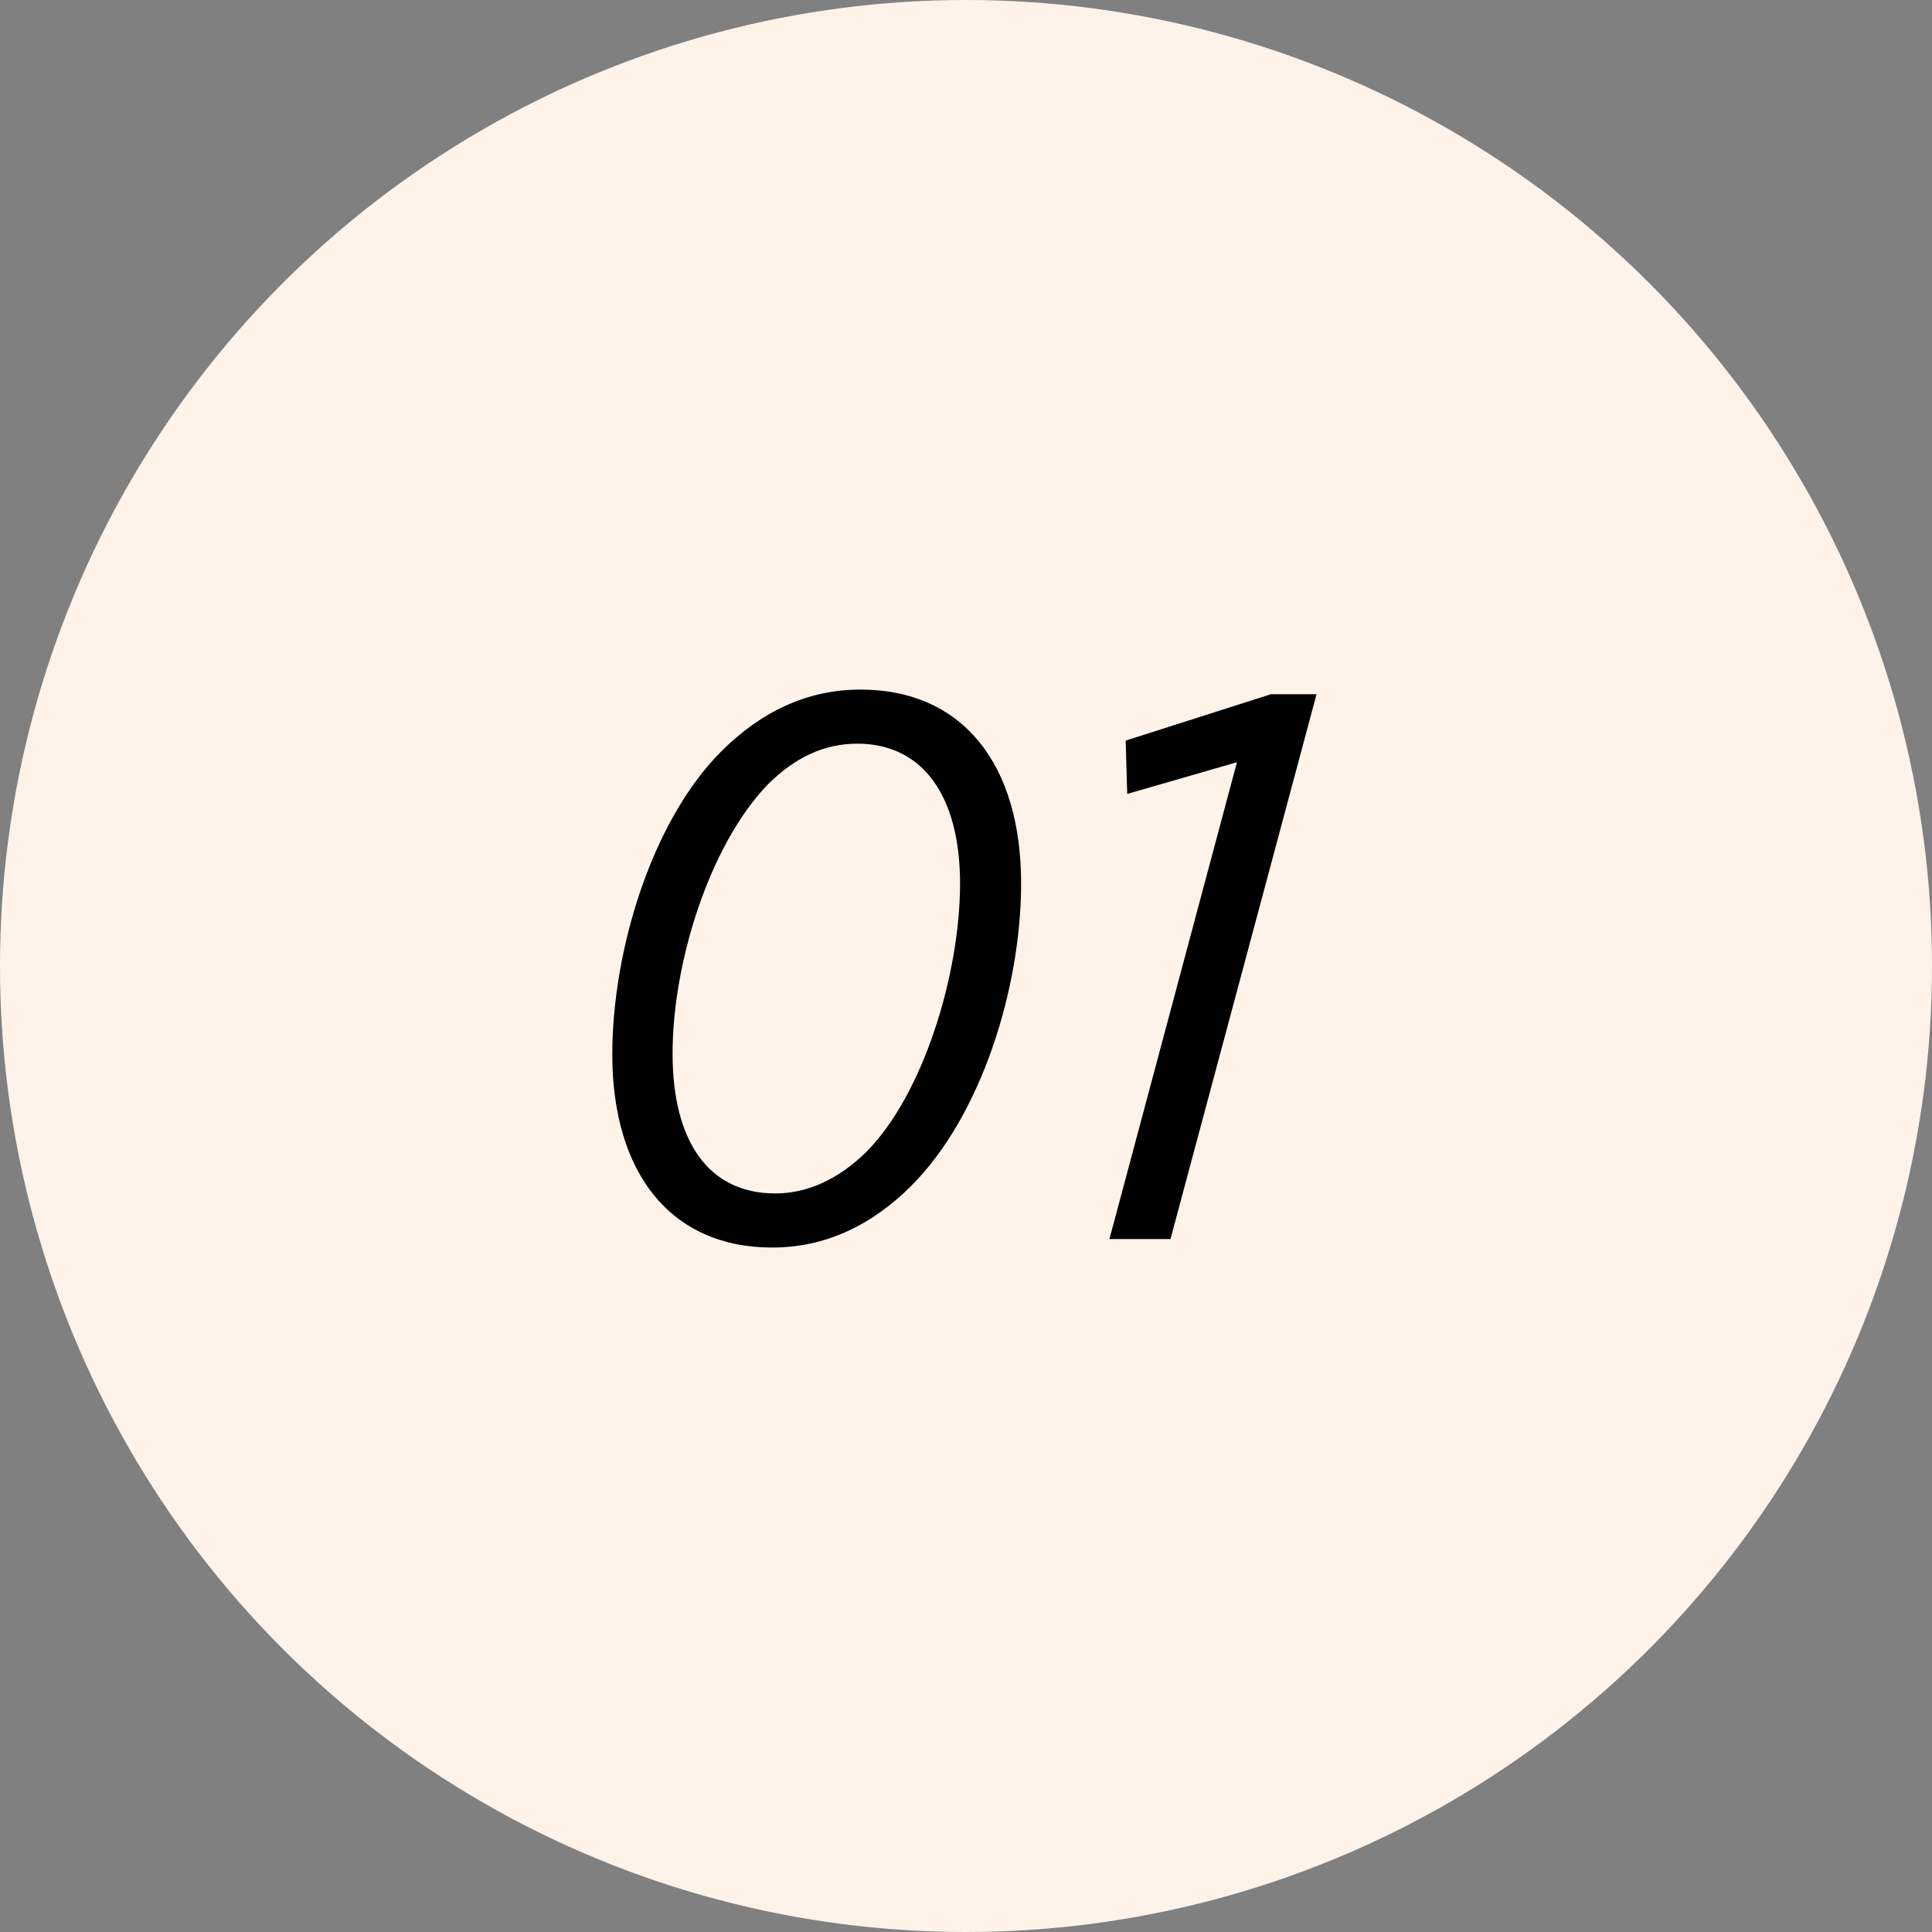 <?xml version="1.0" encoding="UTF-8"?> <svg xmlns="http://www.w3.org/2000/svg" width="325" height="325" viewBox="0 0 325 325" fill="none"><rect x="0" y="0" width="325" height="325" fill="#808080" stroke="none"/> <circle cx="162.5" cy="162.5" r="162.5" fill="#FFF2E8"></circle> <path d="M144.73 116C135.76 116 127.96 119.77 121.33 126.4C109.63 138.1 103 159.94 103 177.36C103 197.25 112.75 209.86 129.91 209.86C138.88 209.86 146.68 206.09 153.31 199.46C165.14 187.63 171.77 166.05 171.77 148.63C171.77 128.48 161.89 116 144.73 116ZM130.43 200.76C119.12 200.76 113.14 191.92 113.14 177.23C113.14 161.89 119.38 142.13 129.13 131.99C133.68 127.44 138.62 125.1 144.21 125.1C155.26 125.1 161.5 133.94 161.5 148.63C161.5 163.71 155.39 184.12 145.64 193.87C140.96 198.42 135.76 200.76 130.43 200.76Z" fill="black"></path> <path d="M186.63 208.43H196.9L221.47 116.78H213.8L189.36 124.58L189.62 133.55L208.08 128.22L186.63 208.43Z" fill="black"></path> </svg> 